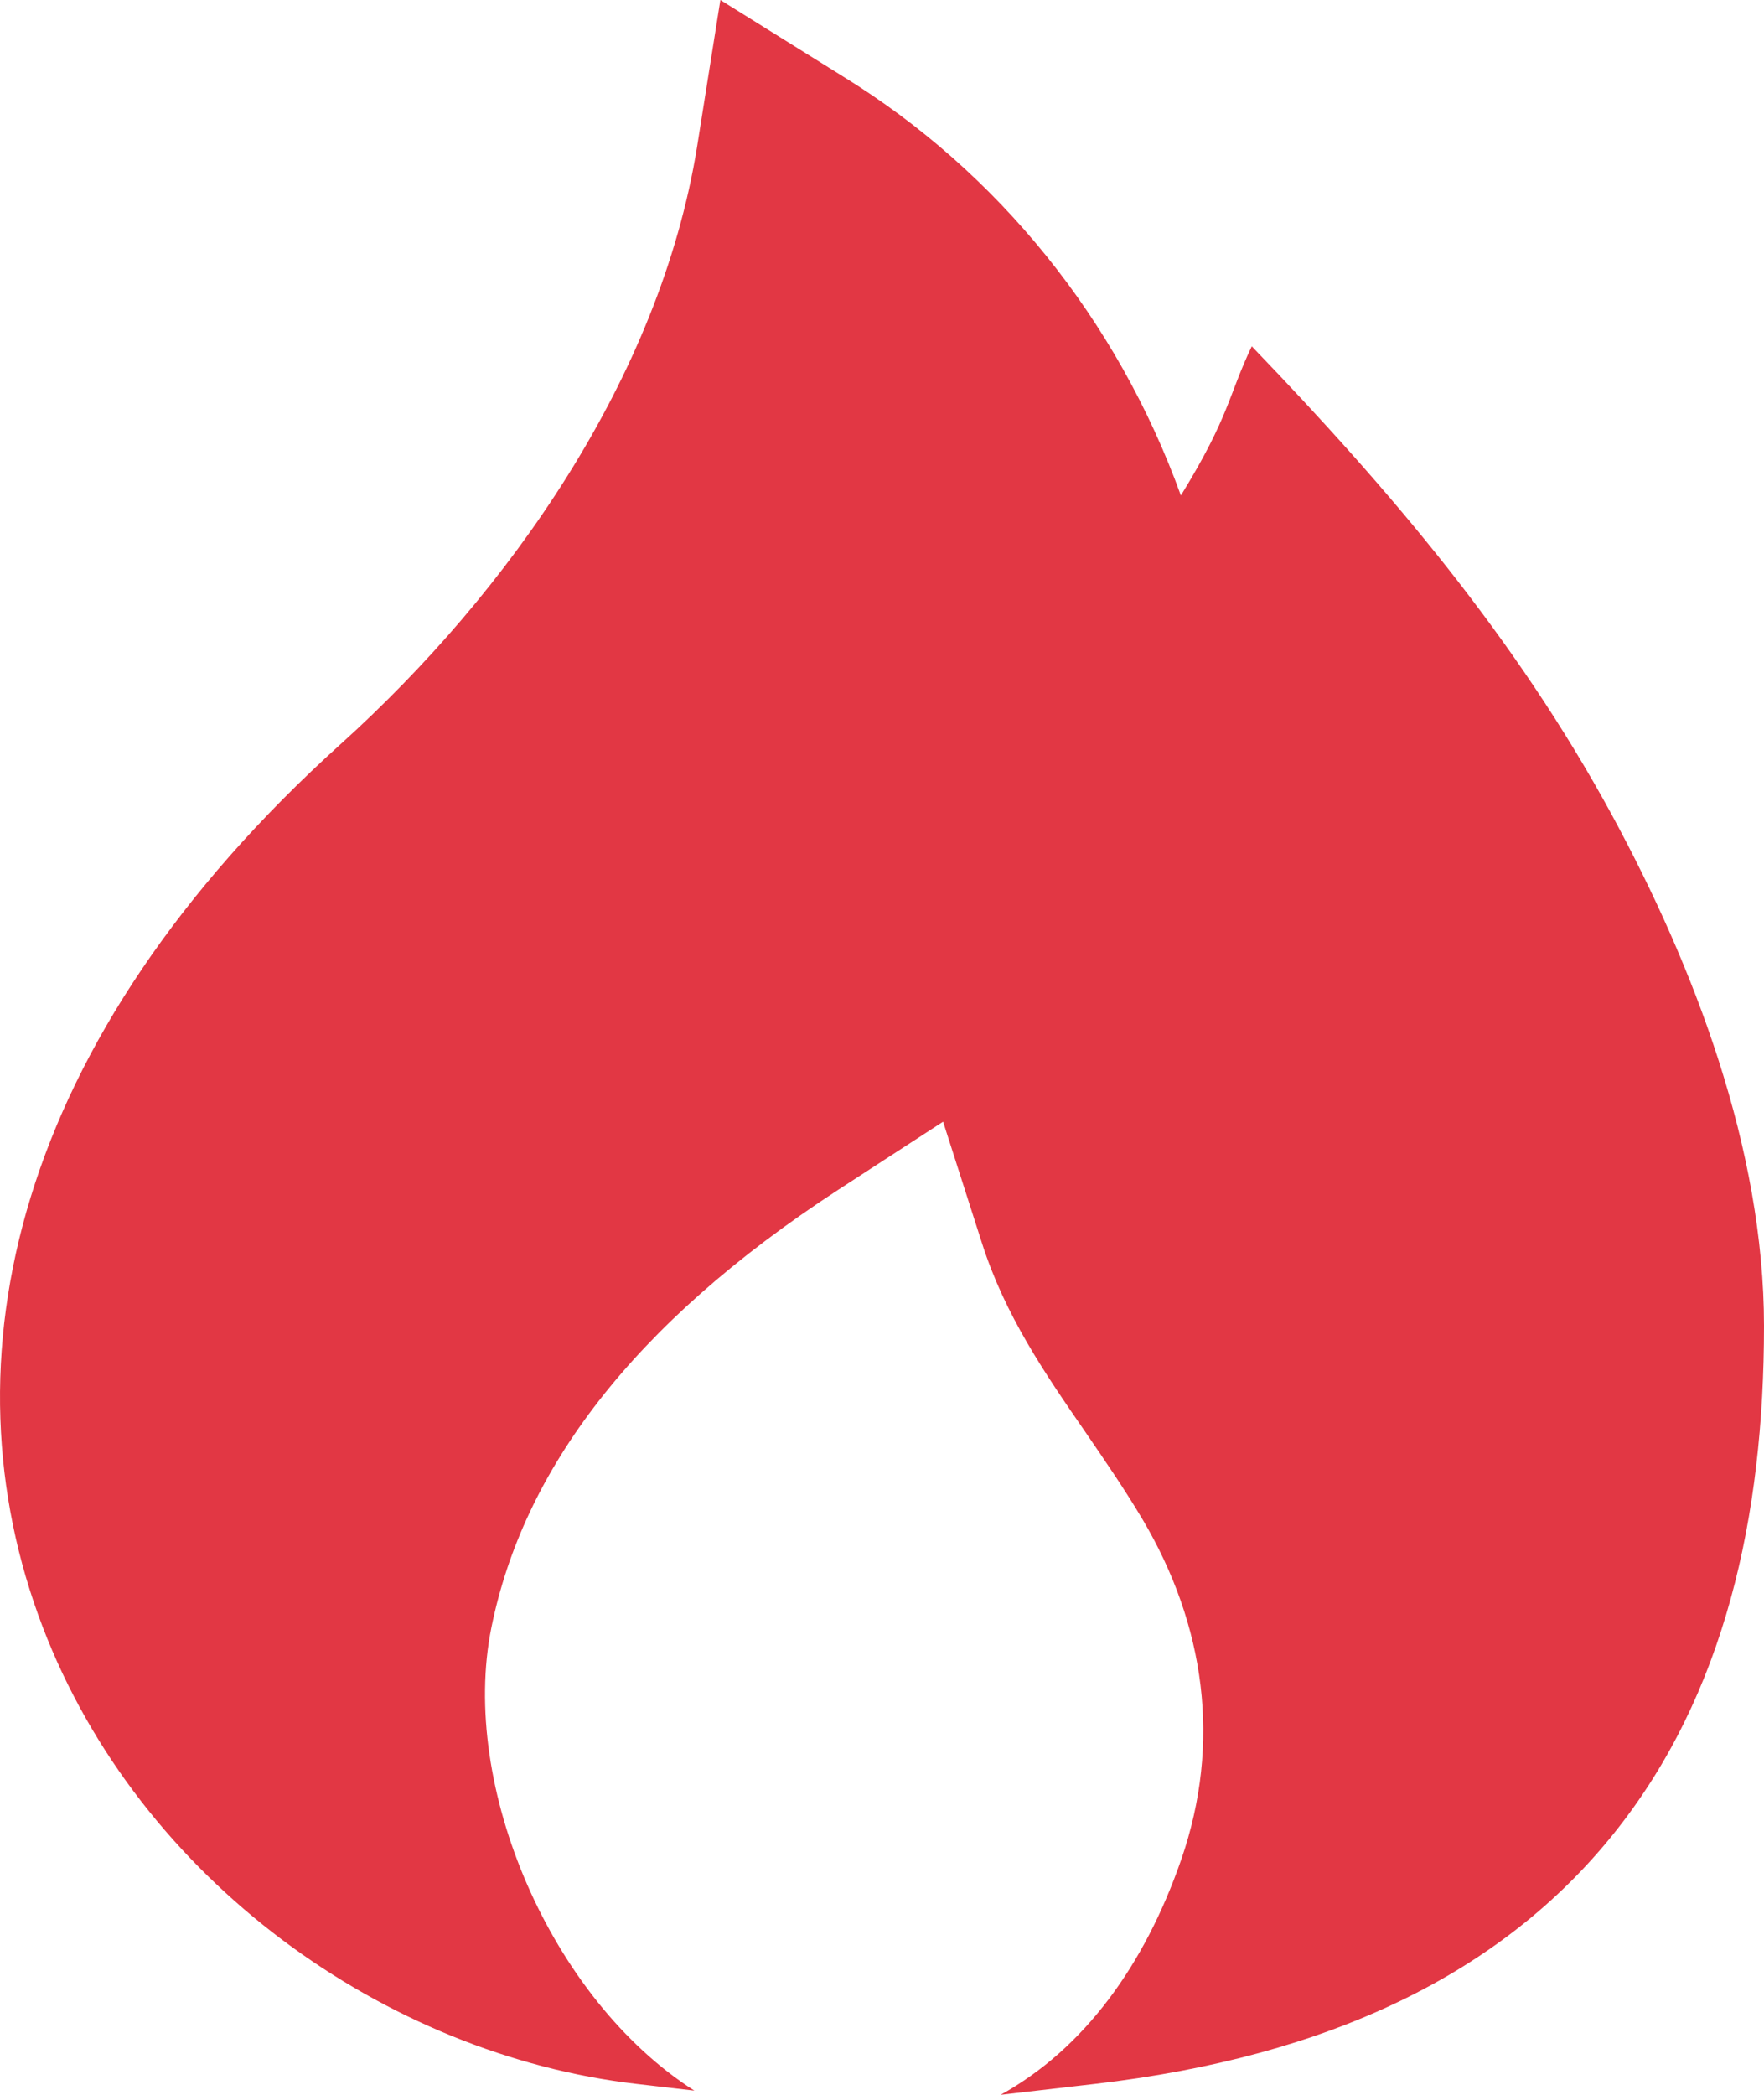 <svg width="16" height="19" viewBox="0 0 16 19" fill="none" xmlns="http://www.w3.org/2000/svg">
<path d="M7.644 0.692L6.534 0L6.323 1.329C5.986 3.428 4.609 5.378 3.091 6.748C0.118 9.432 -0.533 12.348 0.387 14.756C1.268 17.06 3.504 18.638 5.773 18.901L6.298 18.962C5 18.135 4.166 16.204 4.457 14.762C4.744 13.344 5.724 12.015 7.605 10.79L8.554 10.174L8.908 11.279C9.117 11.932 9.478 12.457 9.845 12.989C10.021 13.246 10.2 13.506 10.364 13.782C10.931 14.741 11.08 15.806 10.715 16.864C10.382 17.825 9.833 18.581 9.076 19L9.931 18.901C12.061 18.654 13.624 17.896 14.64 16.627C15.647 15.37 16 13.751 16 12.027C16 10.422 15.367 8.768 14.62 7.391C13.744 5.778 12.602 4.439 11.354 3.141C11.139 3.591 11.155 3.772 10.711 4.494C10.135 2.9 9.053 1.559 7.644 0.692Z" fill="#E23744"/>
</svg>
